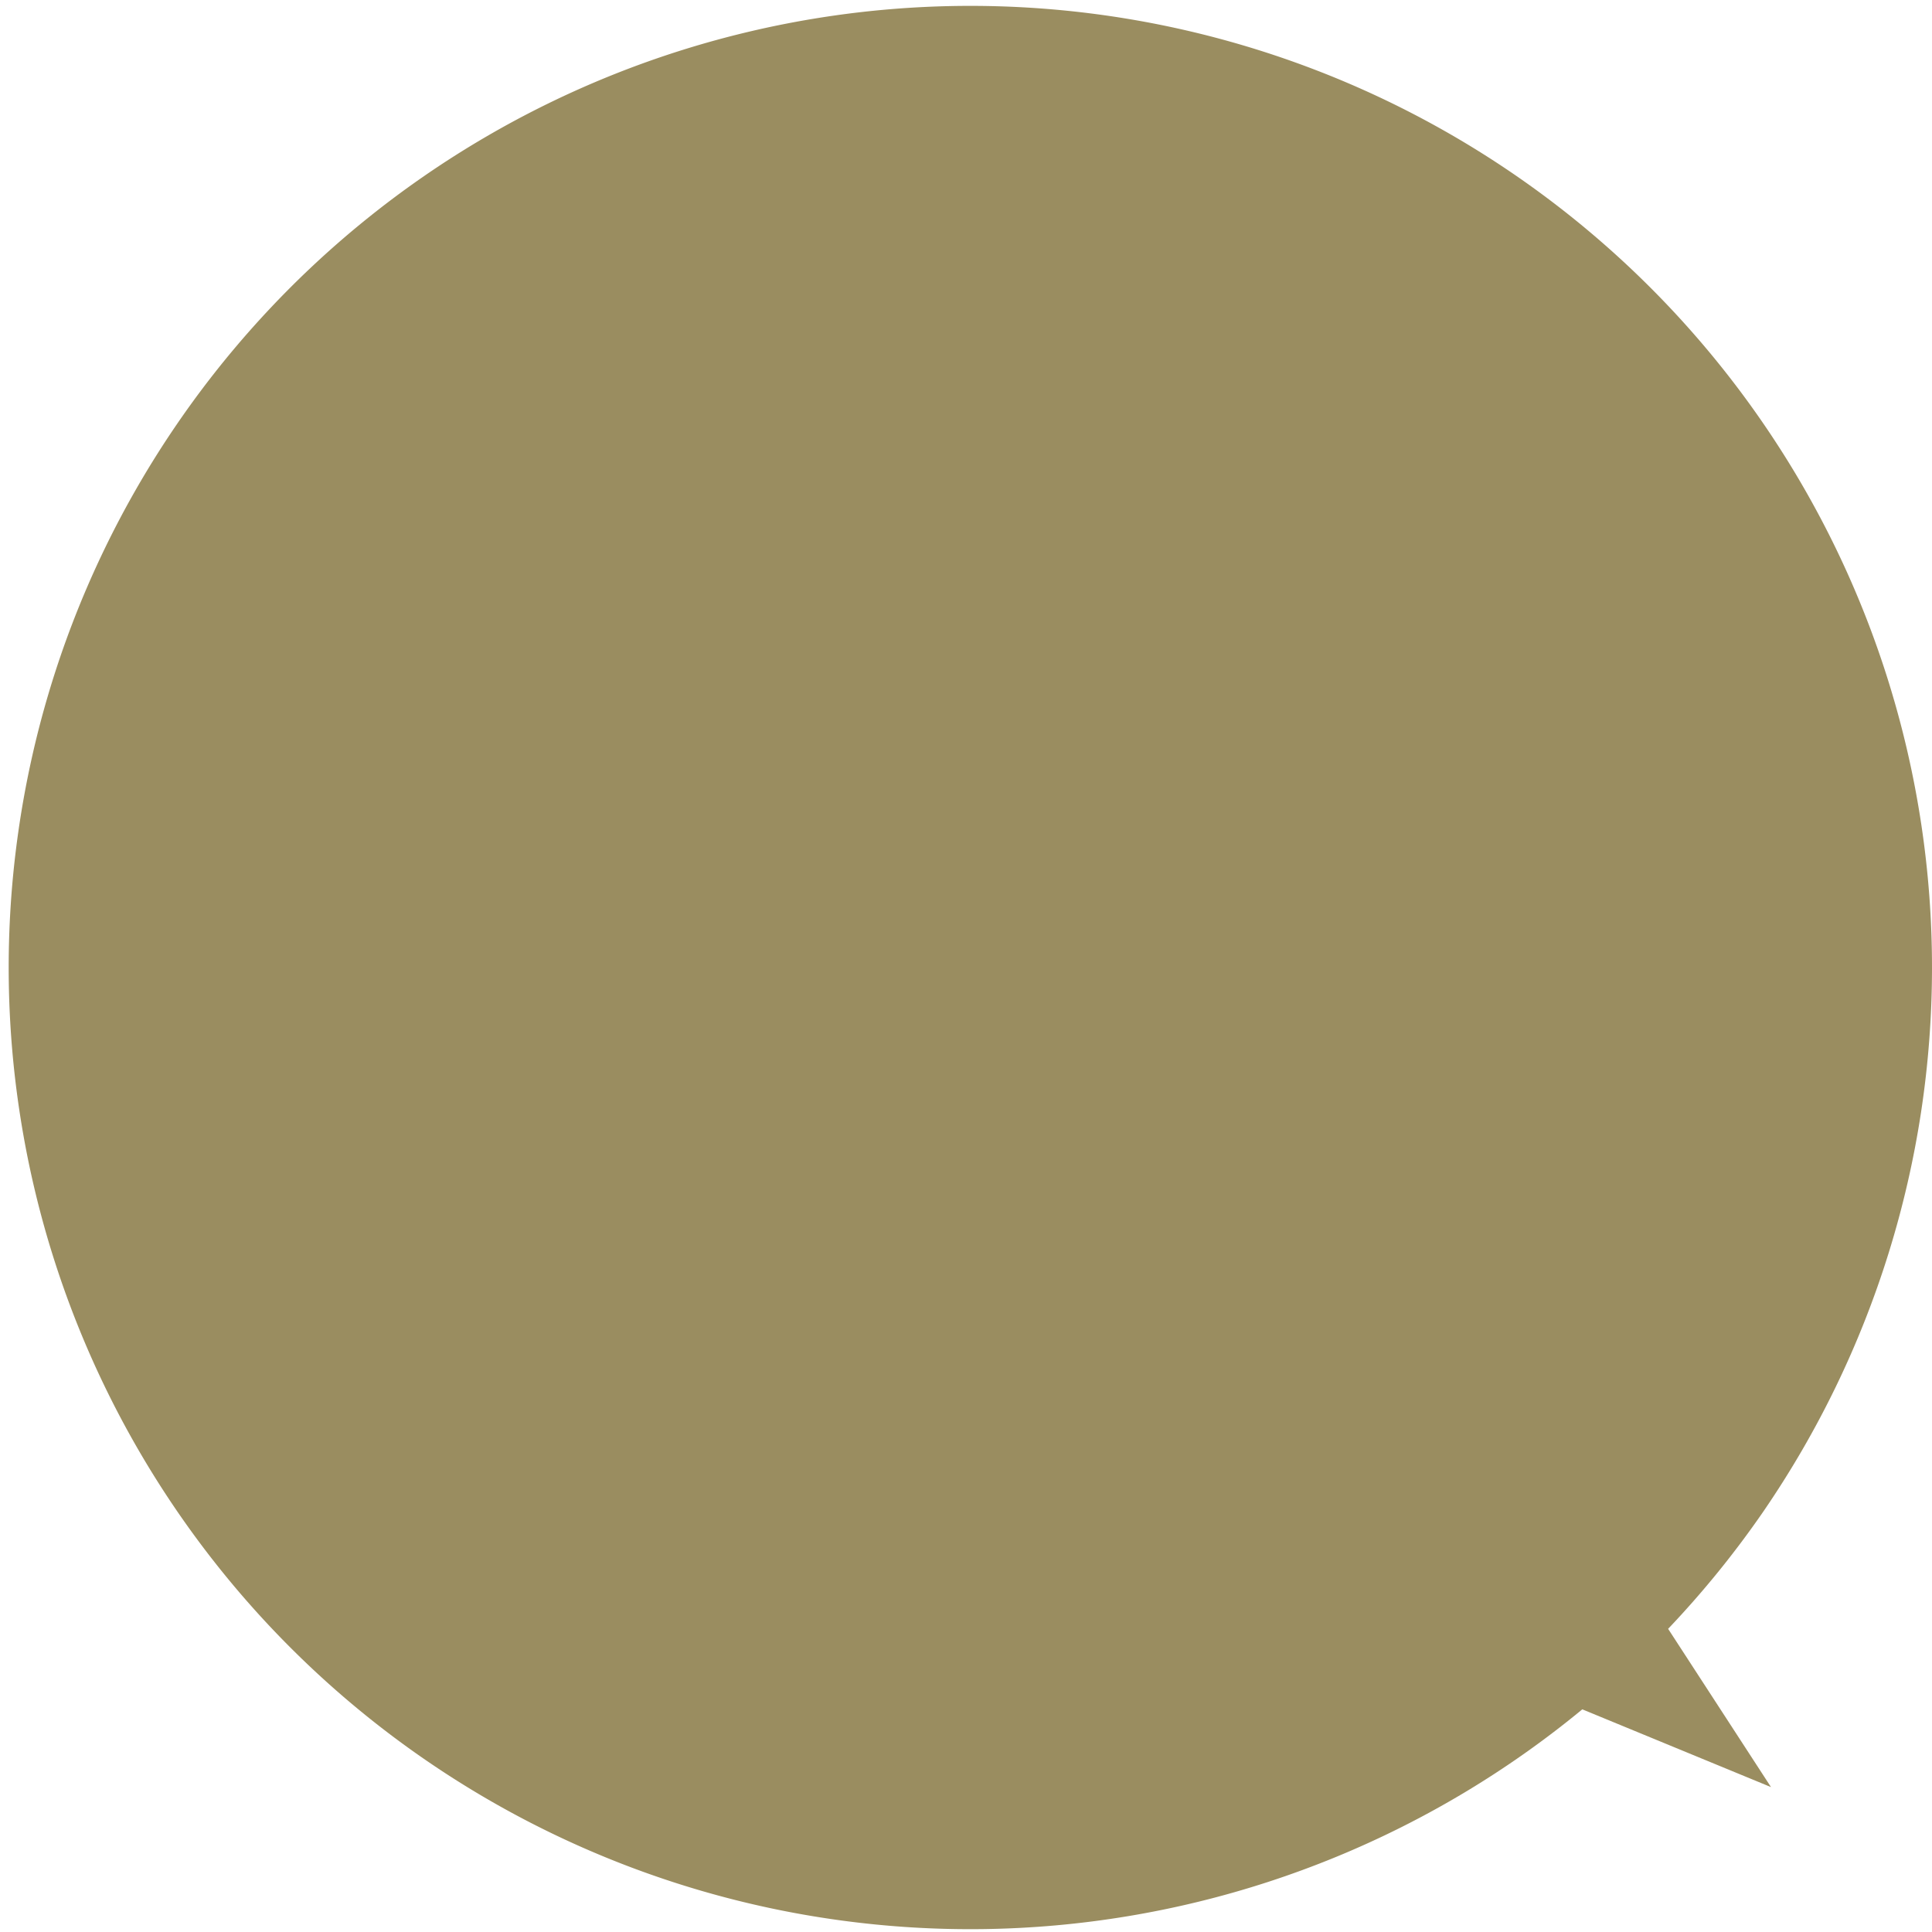 <svg xmlns="http://www.w3.org/2000/svg" viewBox="0 0 120 120"><defs><style>.cls-1{fill:#9a8d60;fill-rule:evenodd;}</style></defs><g id="レイヤー_2" data-name="レイヤー 2"><g id="レイヤー_1-2" data-name="レイヤー 1"><path class="cls-1" d="M109.52,93.89a59.86,59.86,0,0,1-5.91,7.28L110,111l-11.72-4.83a59.73,59.73,0,1,1,11.24-12.28Z"/></g></g></svg>